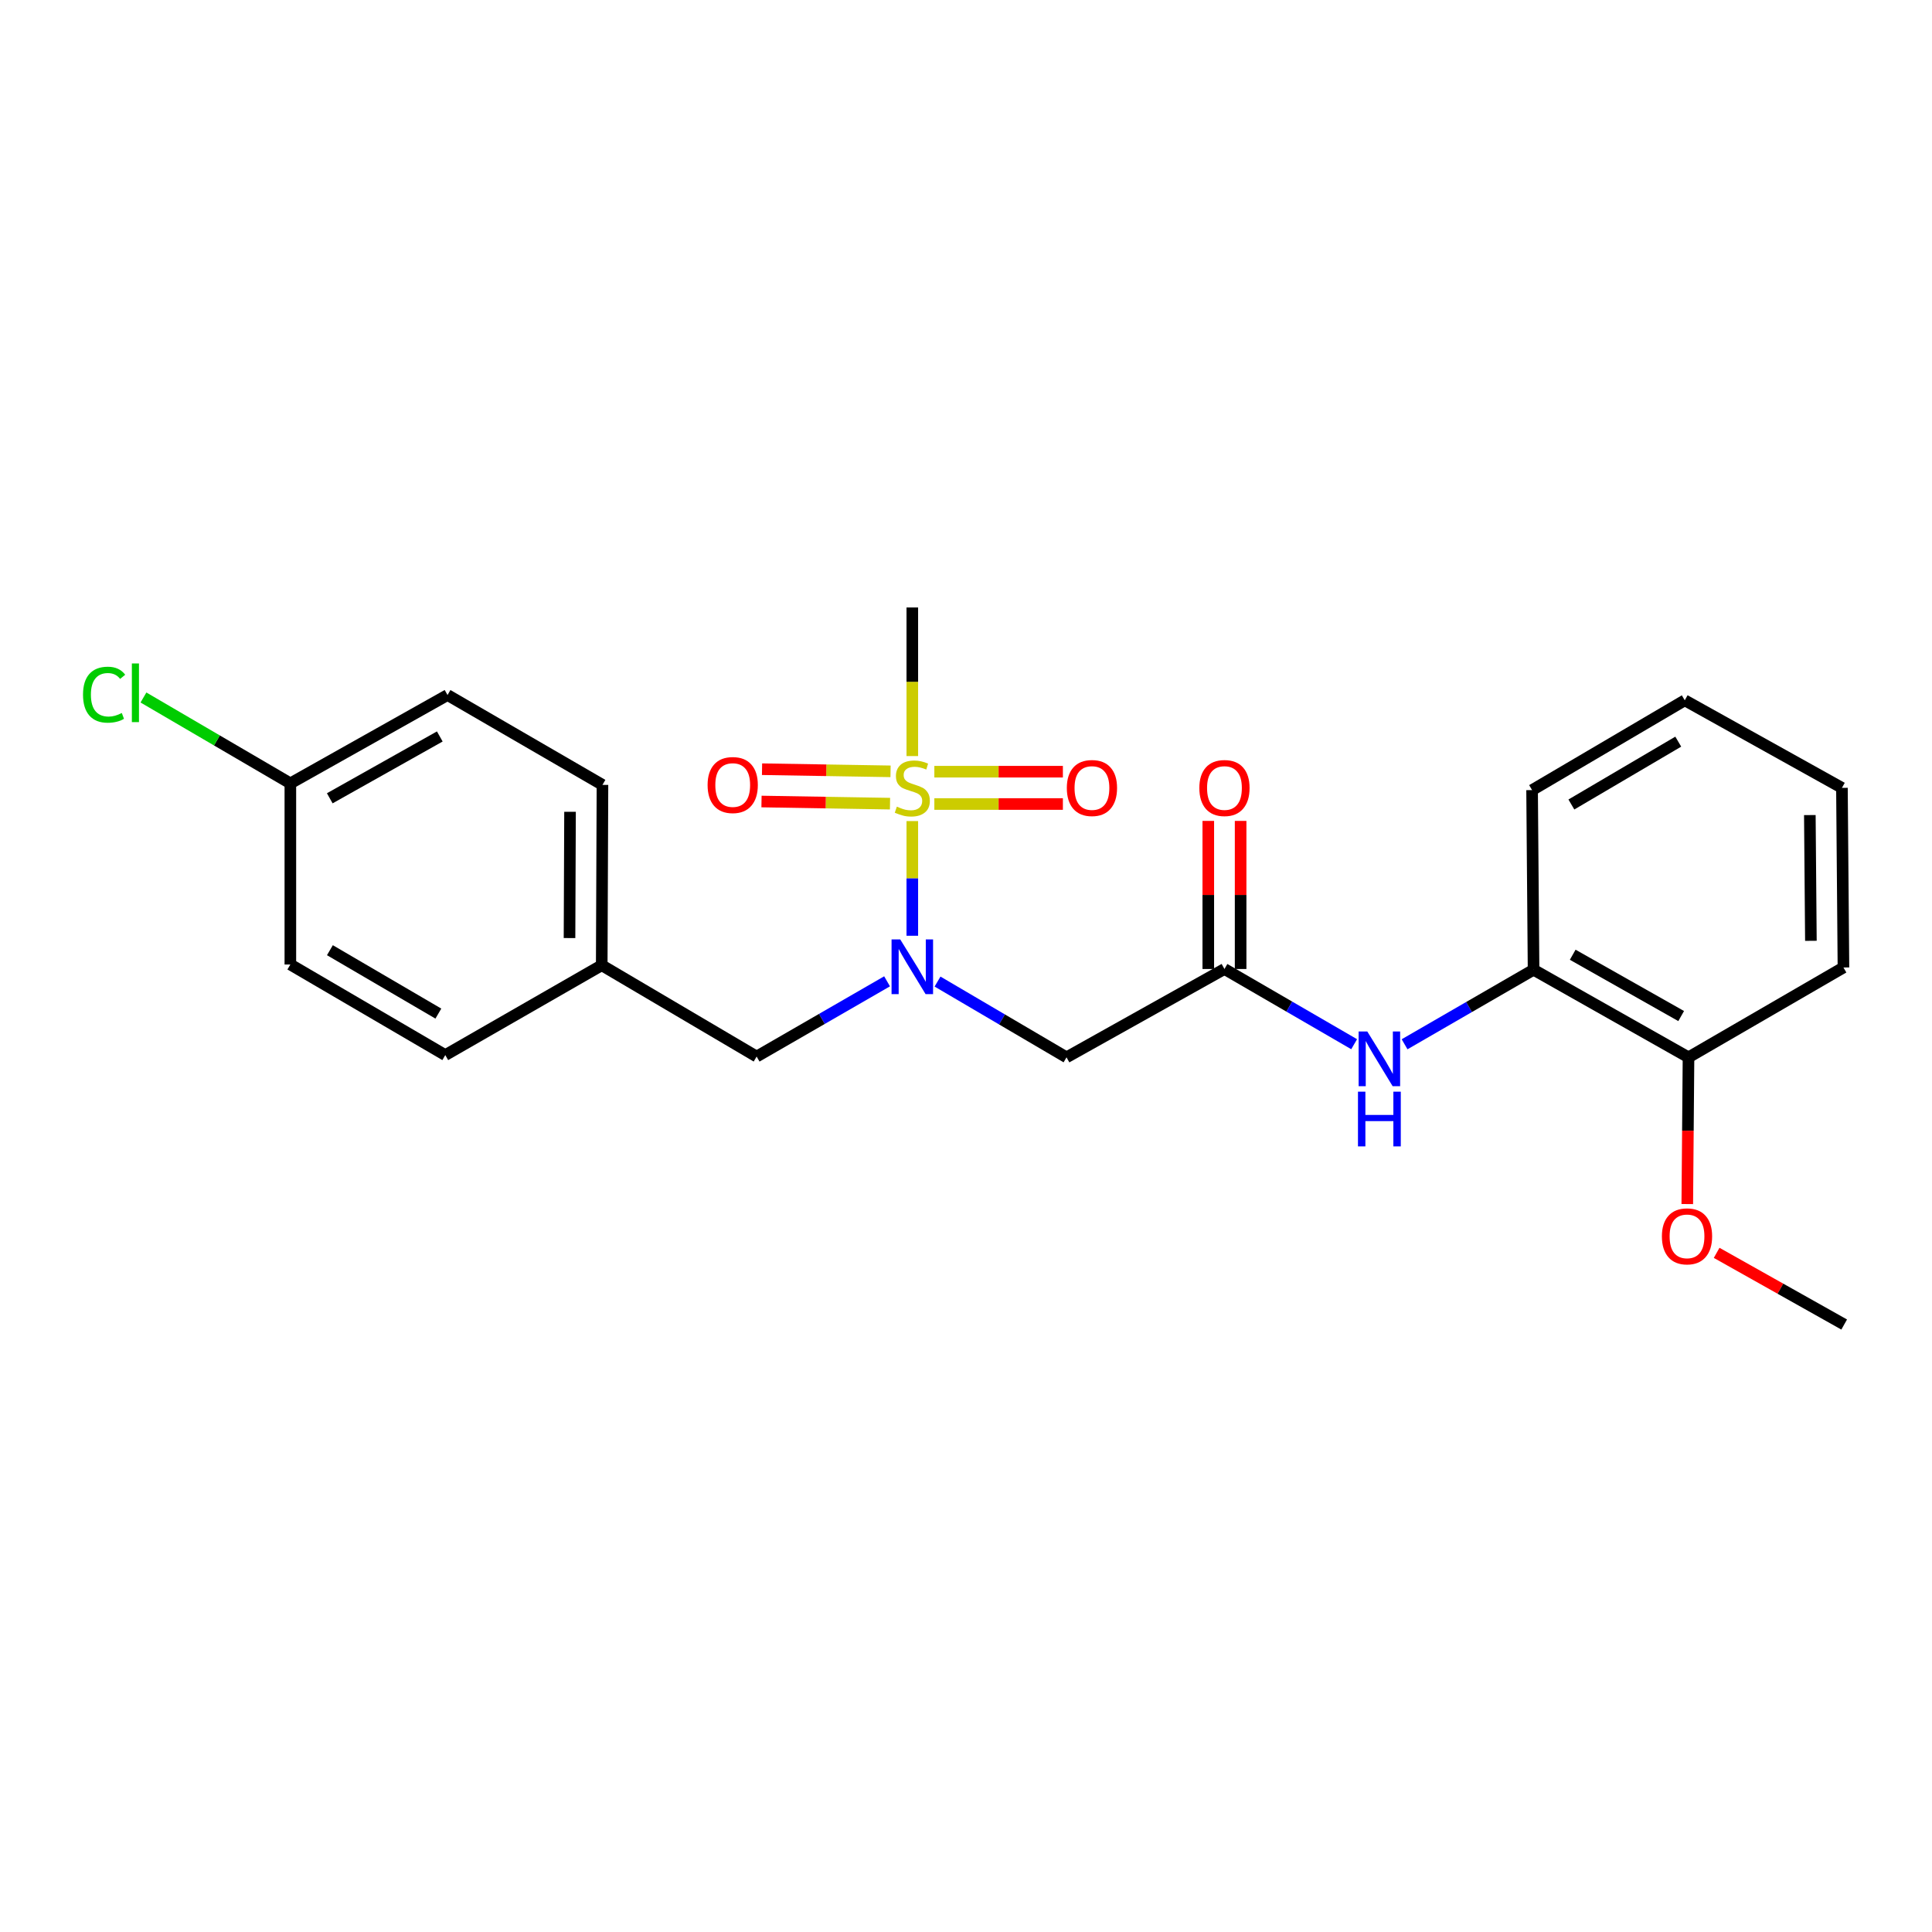 <?xml version='1.0' encoding='iso-8859-1'?>
<svg version='1.1' baseProfile='full'
              xmlns='http://www.w3.org/2000/svg'
                      xmlns:rdkit='http://www.rdkit.org/xml'
                      xmlns:xlink='http://www.w3.org/1999/xlink'
                  xml:space='preserve'
width='1000px' height='1000px' viewBox='0 0 1000 1000'>
<!-- END OF HEADER -->
<rect style='opacity:1.0;fill:#FFFFFF;stroke:none' width='1000' height='1000' x='0' y='0'> </rect>
<path class='bond-0' d='M 472.211,424.989 L 472.211,454.667' style='fill:none;fill-rule:evenodd;stroke:#CCCC00;stroke-width:6px;stroke-linecap:butt;stroke-linejoin:miter;stroke-opacity:1' />
<path class='bond-0' d='M 472.211,454.667 L 472.211,484.345' style='fill:none;fill-rule:evenodd;stroke:#0000FF;stroke-width:6px;stroke-linecap:butt;stroke-linejoin:miter;stroke-opacity:1' />
<path class='bond-4' d='M 460.945,399.24 L 427.687,398.688' style='fill:none;fill-rule:evenodd;stroke:#CCCC00;stroke-width:6px;stroke-linecap:butt;stroke-linejoin:miter;stroke-opacity:1' />
<path class='bond-4' d='M 427.687,398.688 L 394.43,398.136' style='fill:none;fill-rule:evenodd;stroke:#FF0000;stroke-width:6px;stroke-linecap:butt;stroke-linejoin:miter;stroke-opacity:1' />
<path class='bond-4' d='M 460.668,415.969 L 427.41,415.417' style='fill:none;fill-rule:evenodd;stroke:#CCCC00;stroke-width:6px;stroke-linecap:butt;stroke-linejoin:miter;stroke-opacity:1' />
<path class='bond-4' d='M 427.41,415.417 L 394.152,414.865' style='fill:none;fill-rule:evenodd;stroke:#FF0000;stroke-width:6px;stroke-linecap:butt;stroke-linejoin:miter;stroke-opacity:1' />
<path class='bond-5' d='M 483.615,416.159 L 516.882,416.159' style='fill:none;fill-rule:evenodd;stroke:#CCCC00;stroke-width:6px;stroke-linecap:butt;stroke-linejoin:miter;stroke-opacity:1' />
<path class='bond-5' d='M 516.882,416.159 L 550.149,416.159' style='fill:none;fill-rule:evenodd;stroke:#FF0000;stroke-width:6px;stroke-linecap:butt;stroke-linejoin:miter;stroke-opacity:1' />
<path class='bond-5' d='M 483.615,399.428 L 516.882,399.428' style='fill:none;fill-rule:evenodd;stroke:#CCCC00;stroke-width:6px;stroke-linecap:butt;stroke-linejoin:miter;stroke-opacity:1' />
<path class='bond-5' d='M 516.882,399.428 L 550.149,399.428' style='fill:none;fill-rule:evenodd;stroke:#FF0000;stroke-width:6px;stroke-linecap:butt;stroke-linejoin:miter;stroke-opacity:1' />
<path class='bond-10' d='M 472.211,391.34 L 472.211,352.883' style='fill:none;fill-rule:evenodd;stroke:#CCCC00;stroke-width:6px;stroke-linecap:butt;stroke-linejoin:miter;stroke-opacity:1' />
<path class='bond-10' d='M 472.211,352.883 L 472.211,314.426' style='fill:none;fill-rule:evenodd;stroke:#000000;stroke-width:6px;stroke-linecap:butt;stroke-linejoin:miter;stroke-opacity:1' />
<path class='bond-1' d='M 485.265,508.058 L 518.646,527.666' style='fill:none;fill-rule:evenodd;stroke:#0000FF;stroke-width:6px;stroke-linecap:butt;stroke-linejoin:miter;stroke-opacity:1' />
<path class='bond-1' d='M 518.646,527.666 L 552.027,547.274' style='fill:none;fill-rule:evenodd;stroke:#000000;stroke-width:6px;stroke-linecap:butt;stroke-linejoin:miter;stroke-opacity:1' />
<path class='bond-7' d='M 459.145,507.928 L 425.389,527.401' style='fill:none;fill-rule:evenodd;stroke:#0000FF;stroke-width:6px;stroke-linecap:butt;stroke-linejoin:miter;stroke-opacity:1' />
<path class='bond-7' d='M 425.389,527.401 L 391.633,546.875' style='fill:none;fill-rule:evenodd;stroke:#000000;stroke-width:6px;stroke-linecap:butt;stroke-linejoin:miter;stroke-opacity:1' />
<path class='bond-2' d='M 552.027,547.274 L 633.776,501.552' style='fill:none;fill-rule:evenodd;stroke:#000000;stroke-width:6px;stroke-linecap:butt;stroke-linejoin:miter;stroke-opacity:1' />
<path class='bond-3' d='M 633.776,501.552 L 667.341,521.017' style='fill:none;fill-rule:evenodd;stroke:#000000;stroke-width:6px;stroke-linecap:butt;stroke-linejoin:miter;stroke-opacity:1' />
<path class='bond-3' d='M 667.341,521.017 L 700.906,540.483' style='fill:none;fill-rule:evenodd;stroke:#0000FF;stroke-width:6px;stroke-linecap:butt;stroke-linejoin:miter;stroke-opacity:1' />
<path class='bond-8' d='M 642.141,501.552 L 642.141,463.225' style='fill:none;fill-rule:evenodd;stroke:#000000;stroke-width:6px;stroke-linecap:butt;stroke-linejoin:miter;stroke-opacity:1' />
<path class='bond-8' d='M 642.141,463.225 L 642.141,424.898' style='fill:none;fill-rule:evenodd;stroke:#FF0000;stroke-width:6px;stroke-linecap:butt;stroke-linejoin:miter;stroke-opacity:1' />
<path class='bond-8' d='M 625.41,501.552 L 625.41,463.225' style='fill:none;fill-rule:evenodd;stroke:#000000;stroke-width:6px;stroke-linecap:butt;stroke-linejoin:miter;stroke-opacity:1' />
<path class='bond-8' d='M 625.41,463.225 L 625.41,424.898' style='fill:none;fill-rule:evenodd;stroke:#FF0000;stroke-width:6px;stroke-linecap:butt;stroke-linejoin:miter;stroke-opacity:1' />
<path class='bond-6' d='M 727.008,540.516 L 760.389,521.225' style='fill:none;fill-rule:evenodd;stroke:#0000FF;stroke-width:6px;stroke-linecap:butt;stroke-linejoin:miter;stroke-opacity:1' />
<path class='bond-6' d='M 760.389,521.225 L 793.77,501.933' style='fill:none;fill-rule:evenodd;stroke:#000000;stroke-width:6px;stroke-linecap:butt;stroke-linejoin:miter;stroke-opacity:1' />
<path class='bond-9' d='M 793.77,501.933 L 873.967,547.274' style='fill:none;fill-rule:evenodd;stroke:#000000;stroke-width:6px;stroke-linecap:butt;stroke-linejoin:miter;stroke-opacity:1' />
<path class='bond-9' d='M 814.034,494.17 L 870.172,525.909' style='fill:none;fill-rule:evenodd;stroke:#000000;stroke-width:6px;stroke-linecap:butt;stroke-linejoin:miter;stroke-opacity:1' />
<path class='bond-19' d='M 793.77,501.933 L 793.008,408.956' style='fill:none;fill-rule:evenodd;stroke:#000000;stroke-width:6px;stroke-linecap:butt;stroke-linejoin:miter;stroke-opacity:1' />
<path class='bond-11' d='M 391.633,546.875 L 311.454,499.61' style='fill:none;fill-rule:evenodd;stroke:#000000;stroke-width:6px;stroke-linecap:butt;stroke-linejoin:miter;stroke-opacity:1' />
<path class='bond-18' d='M 873.967,547.274 L 873.651,585.246' style='fill:none;fill-rule:evenodd;stroke:#000000;stroke-width:6px;stroke-linecap:butt;stroke-linejoin:miter;stroke-opacity:1' />
<path class='bond-18' d='M 873.651,585.246 L 873.334,623.218' style='fill:none;fill-rule:evenodd;stroke:#FF0000;stroke-width:6px;stroke-linecap:butt;stroke-linejoin:miter;stroke-opacity:1' />
<path class='bond-20' d='M 873.967,547.274 L 954.164,500.771' style='fill:none;fill-rule:evenodd;stroke:#000000;stroke-width:6px;stroke-linecap:butt;stroke-linejoin:miter;stroke-opacity:1' />
<path class='bond-14' d='M 311.454,499.61 L 230.476,546.112' style='fill:none;fill-rule:evenodd;stroke:#000000;stroke-width:6px;stroke-linecap:butt;stroke-linejoin:miter;stroke-opacity:1' />
<path class='bond-15' d='M 311.454,499.61 L 311.835,406.251' style='fill:none;fill-rule:evenodd;stroke:#000000;stroke-width:6px;stroke-linecap:butt;stroke-linejoin:miter;stroke-opacity:1' />
<path class='bond-15' d='M 294.78,485.538 L 295.047,420.186' style='fill:none;fill-rule:evenodd;stroke:#000000;stroke-width:6px;stroke-linecap:butt;stroke-linejoin:miter;stroke-opacity:1' />
<path class='bond-12' d='M 150.288,405.47 L 231.638,359.748' style='fill:none;fill-rule:evenodd;stroke:#000000;stroke-width:6px;stroke-linecap:butt;stroke-linejoin:miter;stroke-opacity:1' />
<path class='bond-12' d='M 170.688,413.197 L 227.633,381.192' style='fill:none;fill-rule:evenodd;stroke:#000000;stroke-width:6px;stroke-linecap:butt;stroke-linejoin:miter;stroke-opacity:1' />
<path class='bond-13' d='M 150.288,405.47 L 112.271,383.245' style='fill:none;fill-rule:evenodd;stroke:#000000;stroke-width:6px;stroke-linecap:butt;stroke-linejoin:miter;stroke-opacity:1' />
<path class='bond-13' d='M 112.271,383.245 L 74.254,361.02' style='fill:none;fill-rule:evenodd;stroke:#00CC00;stroke-width:6px;stroke-linecap:butt;stroke-linejoin:miter;stroke-opacity:1' />
<path class='bond-24' d='M 150.288,405.47 L 150.288,499.229' style='fill:none;fill-rule:evenodd;stroke:#000000;stroke-width:6px;stroke-linecap:butt;stroke-linejoin:miter;stroke-opacity:1' />
<path class='bond-17' d='M 230.476,546.112 L 150.288,499.229' style='fill:none;fill-rule:evenodd;stroke:#000000;stroke-width:6px;stroke-linecap:butt;stroke-linejoin:miter;stroke-opacity:1' />
<path class='bond-17' d='M 226.893,524.636 L 170.761,491.818' style='fill:none;fill-rule:evenodd;stroke:#000000;stroke-width:6px;stroke-linecap:butt;stroke-linejoin:miter;stroke-opacity:1' />
<path class='bond-16' d='M 311.835,406.251 L 231.638,359.748' style='fill:none;fill-rule:evenodd;stroke:#000000;stroke-width:6px;stroke-linecap:butt;stroke-linejoin:miter;stroke-opacity:1' />
<path class='bond-21' d='M 888.529,648.47 L 921.537,667.022' style='fill:none;fill-rule:evenodd;stroke:#FF0000;stroke-width:6px;stroke-linecap:butt;stroke-linejoin:miter;stroke-opacity:1' />
<path class='bond-21' d='M 921.537,667.022 L 954.545,685.574' style='fill:none;fill-rule:evenodd;stroke:#000000;stroke-width:6px;stroke-linecap:butt;stroke-linejoin:miter;stroke-opacity:1' />
<path class='bond-22' d='M 793.008,408.956 L 872.034,362.481' style='fill:none;fill-rule:evenodd;stroke:#000000;stroke-width:6px;stroke-linecap:butt;stroke-linejoin:miter;stroke-opacity:1' />
<path class='bond-22' d='M 813.343,416.406 L 868.662,383.874' style='fill:none;fill-rule:evenodd;stroke:#000000;stroke-width:6px;stroke-linecap:butt;stroke-linejoin:miter;stroke-opacity:1' />
<path class='bond-25' d='M 954.164,500.771 L 953.384,407.794' style='fill:none;fill-rule:evenodd;stroke:#000000;stroke-width:6px;stroke-linecap:butt;stroke-linejoin:miter;stroke-opacity:1' />
<path class='bond-25' d='M 937.317,486.965 L 936.77,421.881' style='fill:none;fill-rule:evenodd;stroke:#000000;stroke-width:6px;stroke-linecap:butt;stroke-linejoin:miter;stroke-opacity:1' />
<path class='bond-23' d='M 872.034,362.481 L 953.384,407.794' style='fill:none;fill-rule:evenodd;stroke:#000000;stroke-width:6px;stroke-linecap:butt;stroke-linejoin:miter;stroke-opacity:1' />
<path  class='atom-0' d='M 464.211 417.514
Q 464.531 417.634, 465.851 418.194
Q 467.171 418.754, 468.611 419.114
Q 470.091 419.434, 471.531 419.434
Q 474.211 419.434, 475.771 418.154
Q 477.331 416.834, 477.331 414.554
Q 477.331 412.994, 476.531 412.034
Q 475.771 411.074, 474.571 410.554
Q 473.371 410.034, 471.371 409.434
Q 468.851 408.674, 467.331 407.954
Q 465.851 407.234, 464.771 405.714
Q 463.731 404.194, 463.731 401.634
Q 463.731 398.074, 466.131 395.874
Q 468.571 393.674, 473.371 393.674
Q 476.651 393.674, 480.371 395.234
L 479.451 398.314
Q 476.051 396.914, 473.491 396.914
Q 470.731 396.914, 469.211 398.074
Q 467.691 399.194, 467.731 401.154
Q 467.731 402.674, 468.491 403.594
Q 469.291 404.514, 470.411 405.034
Q 471.571 405.554, 473.491 406.154
Q 476.051 406.954, 477.571 407.754
Q 479.091 408.554, 480.171 410.194
Q 481.291 411.794, 481.291 414.554
Q 481.291 418.474, 478.651 420.594
Q 476.051 422.674, 471.691 422.674
Q 469.171 422.674, 467.251 422.114
Q 465.371 421.594, 463.131 420.674
L 464.211 417.514
' fill='#CCCC00'/>
<path  class='atom-1' d='M 465.951 486.23
L 475.231 501.23
Q 476.151 502.71, 477.631 505.39
Q 479.111 508.07, 479.191 508.23
L 479.191 486.23
L 482.951 486.23
L 482.951 514.55
L 479.071 514.55
L 469.111 498.15
Q 467.951 496.23, 466.711 494.03
Q 465.511 491.83, 465.151 491.15
L 465.151 514.55
L 461.471 514.55
L 461.471 486.23
L 465.951 486.23
' fill='#0000FF'/>
<path  class='atom-4' d='M 707.704 533.895
L 716.984 548.895
Q 717.904 550.375, 719.384 553.055
Q 720.864 555.735, 720.944 555.895
L 720.944 533.895
L 724.704 533.895
L 724.704 562.215
L 720.824 562.215
L 710.864 545.815
Q 709.704 543.895, 708.464 541.695
Q 707.264 539.495, 706.904 538.815
L 706.904 562.215
L 703.224 562.215
L 703.224 533.895
L 707.704 533.895
' fill='#0000FF'/>
<path  class='atom-4' d='M 702.884 565.047
L 706.724 565.047
L 706.724 577.087
L 721.204 577.087
L 721.204 565.047
L 725.044 565.047
L 725.044 593.367
L 721.204 593.367
L 721.204 580.287
L 706.724 580.287
L 706.724 593.367
L 702.884 593.367
L 702.884 565.047
' fill='#0000FF'/>
<path  class='atom-5' d='M 366.252 406.331
Q 366.252 399.531, 369.612 395.731
Q 372.972 391.931, 379.252 391.931
Q 385.532 391.931, 388.892 395.731
Q 392.252 399.531, 392.252 406.331
Q 392.252 413.211, 388.852 417.131
Q 385.452 421.011, 379.252 421.011
Q 373.012 421.011, 369.612 417.131
Q 366.252 413.251, 366.252 406.331
M 379.252 417.811
Q 383.572 417.811, 385.892 414.931
Q 388.252 412.011, 388.252 406.331
Q 388.252 400.771, 385.892 397.971
Q 383.572 395.131, 379.252 395.131
Q 374.932 395.131, 372.572 397.931
Q 370.252 400.731, 370.252 406.331
Q 370.252 412.051, 372.572 414.931
Q 374.932 417.811, 379.252 417.811
' fill='#FF0000'/>
<path  class='atom-6' d='M 552.188 407.874
Q 552.188 401.074, 555.548 397.274
Q 558.908 393.474, 565.188 393.474
Q 571.468 393.474, 574.828 397.274
Q 578.188 401.074, 578.188 407.874
Q 578.188 414.754, 574.788 418.674
Q 571.388 422.554, 565.188 422.554
Q 558.948 422.554, 555.548 418.674
Q 552.188 414.794, 552.188 407.874
M 565.188 419.354
Q 569.508 419.354, 571.828 416.474
Q 574.188 413.554, 574.188 407.874
Q 574.188 402.314, 571.828 399.514
Q 569.508 396.674, 565.188 396.674
Q 560.868 396.674, 558.508 399.474
Q 556.188 402.274, 556.188 407.874
Q 556.188 413.594, 558.508 416.474
Q 560.868 419.354, 565.188 419.354
' fill='#FF0000'/>
<path  class='atom-9' d='M 620.776 407.874
Q 620.776 401.074, 624.136 397.274
Q 627.496 393.474, 633.776 393.474
Q 640.056 393.474, 643.416 397.274
Q 646.776 401.074, 646.776 407.874
Q 646.776 414.754, 643.376 418.674
Q 639.976 422.554, 633.776 422.554
Q 627.536 422.554, 624.136 418.674
Q 620.776 414.794, 620.776 407.874
M 633.776 419.354
Q 638.096 419.354, 640.416 416.474
Q 642.776 413.554, 642.776 407.874
Q 642.776 402.314, 640.416 399.514
Q 638.096 396.674, 633.776 396.674
Q 629.456 396.674, 627.096 399.474
Q 624.776 402.274, 624.776 407.874
Q 624.776 413.594, 627.096 416.474
Q 629.456 419.354, 633.776 419.354
' fill='#FF0000'/>
<path  class='atom-14' d='M 42.971 359.566
Q 42.971 352.526, 46.251 348.846
Q 49.571 345.126, 55.851 345.126
Q 61.691 345.126, 64.811 349.246
L 62.171 351.406
Q 59.891 348.406, 55.851 348.406
Q 51.571 348.406, 49.291 351.286
Q 47.051 354.126, 47.051 359.566
Q 47.051 365.166, 49.371 368.046
Q 51.731 370.926, 56.291 370.926
Q 59.411 370.926, 63.051 369.046
L 64.171 372.046
Q 62.691 373.006, 60.451 373.566
Q 58.211 374.126, 55.731 374.126
Q 49.571 374.126, 46.251 370.366
Q 42.971 366.606, 42.971 359.566
' fill='#00CC00'/>
<path  class='atom-14' d='M 68.251 343.406
L 71.931 343.406
L 71.931 373.766
L 68.251 373.766
L 68.251 343.406
' fill='#00CC00'/>
<path  class='atom-19' d='M 860.196 639.932
Q 860.196 633.132, 863.556 629.332
Q 866.916 625.532, 873.196 625.532
Q 879.476 625.532, 882.836 629.332
Q 886.196 633.132, 886.196 639.932
Q 886.196 646.812, 882.796 650.732
Q 879.396 654.612, 873.196 654.612
Q 866.956 654.612, 863.556 650.732
Q 860.196 646.852, 860.196 639.932
M 873.196 651.412
Q 877.516 651.412, 879.836 648.532
Q 882.196 645.612, 882.196 639.932
Q 882.196 634.372, 879.836 631.572
Q 877.516 628.732, 873.196 628.732
Q 868.876 628.732, 866.516 631.532
Q 864.196 634.332, 864.196 639.932
Q 864.196 645.652, 866.516 648.532
Q 868.876 651.412, 873.196 651.412
' fill='#FF0000'/>
</svg>
